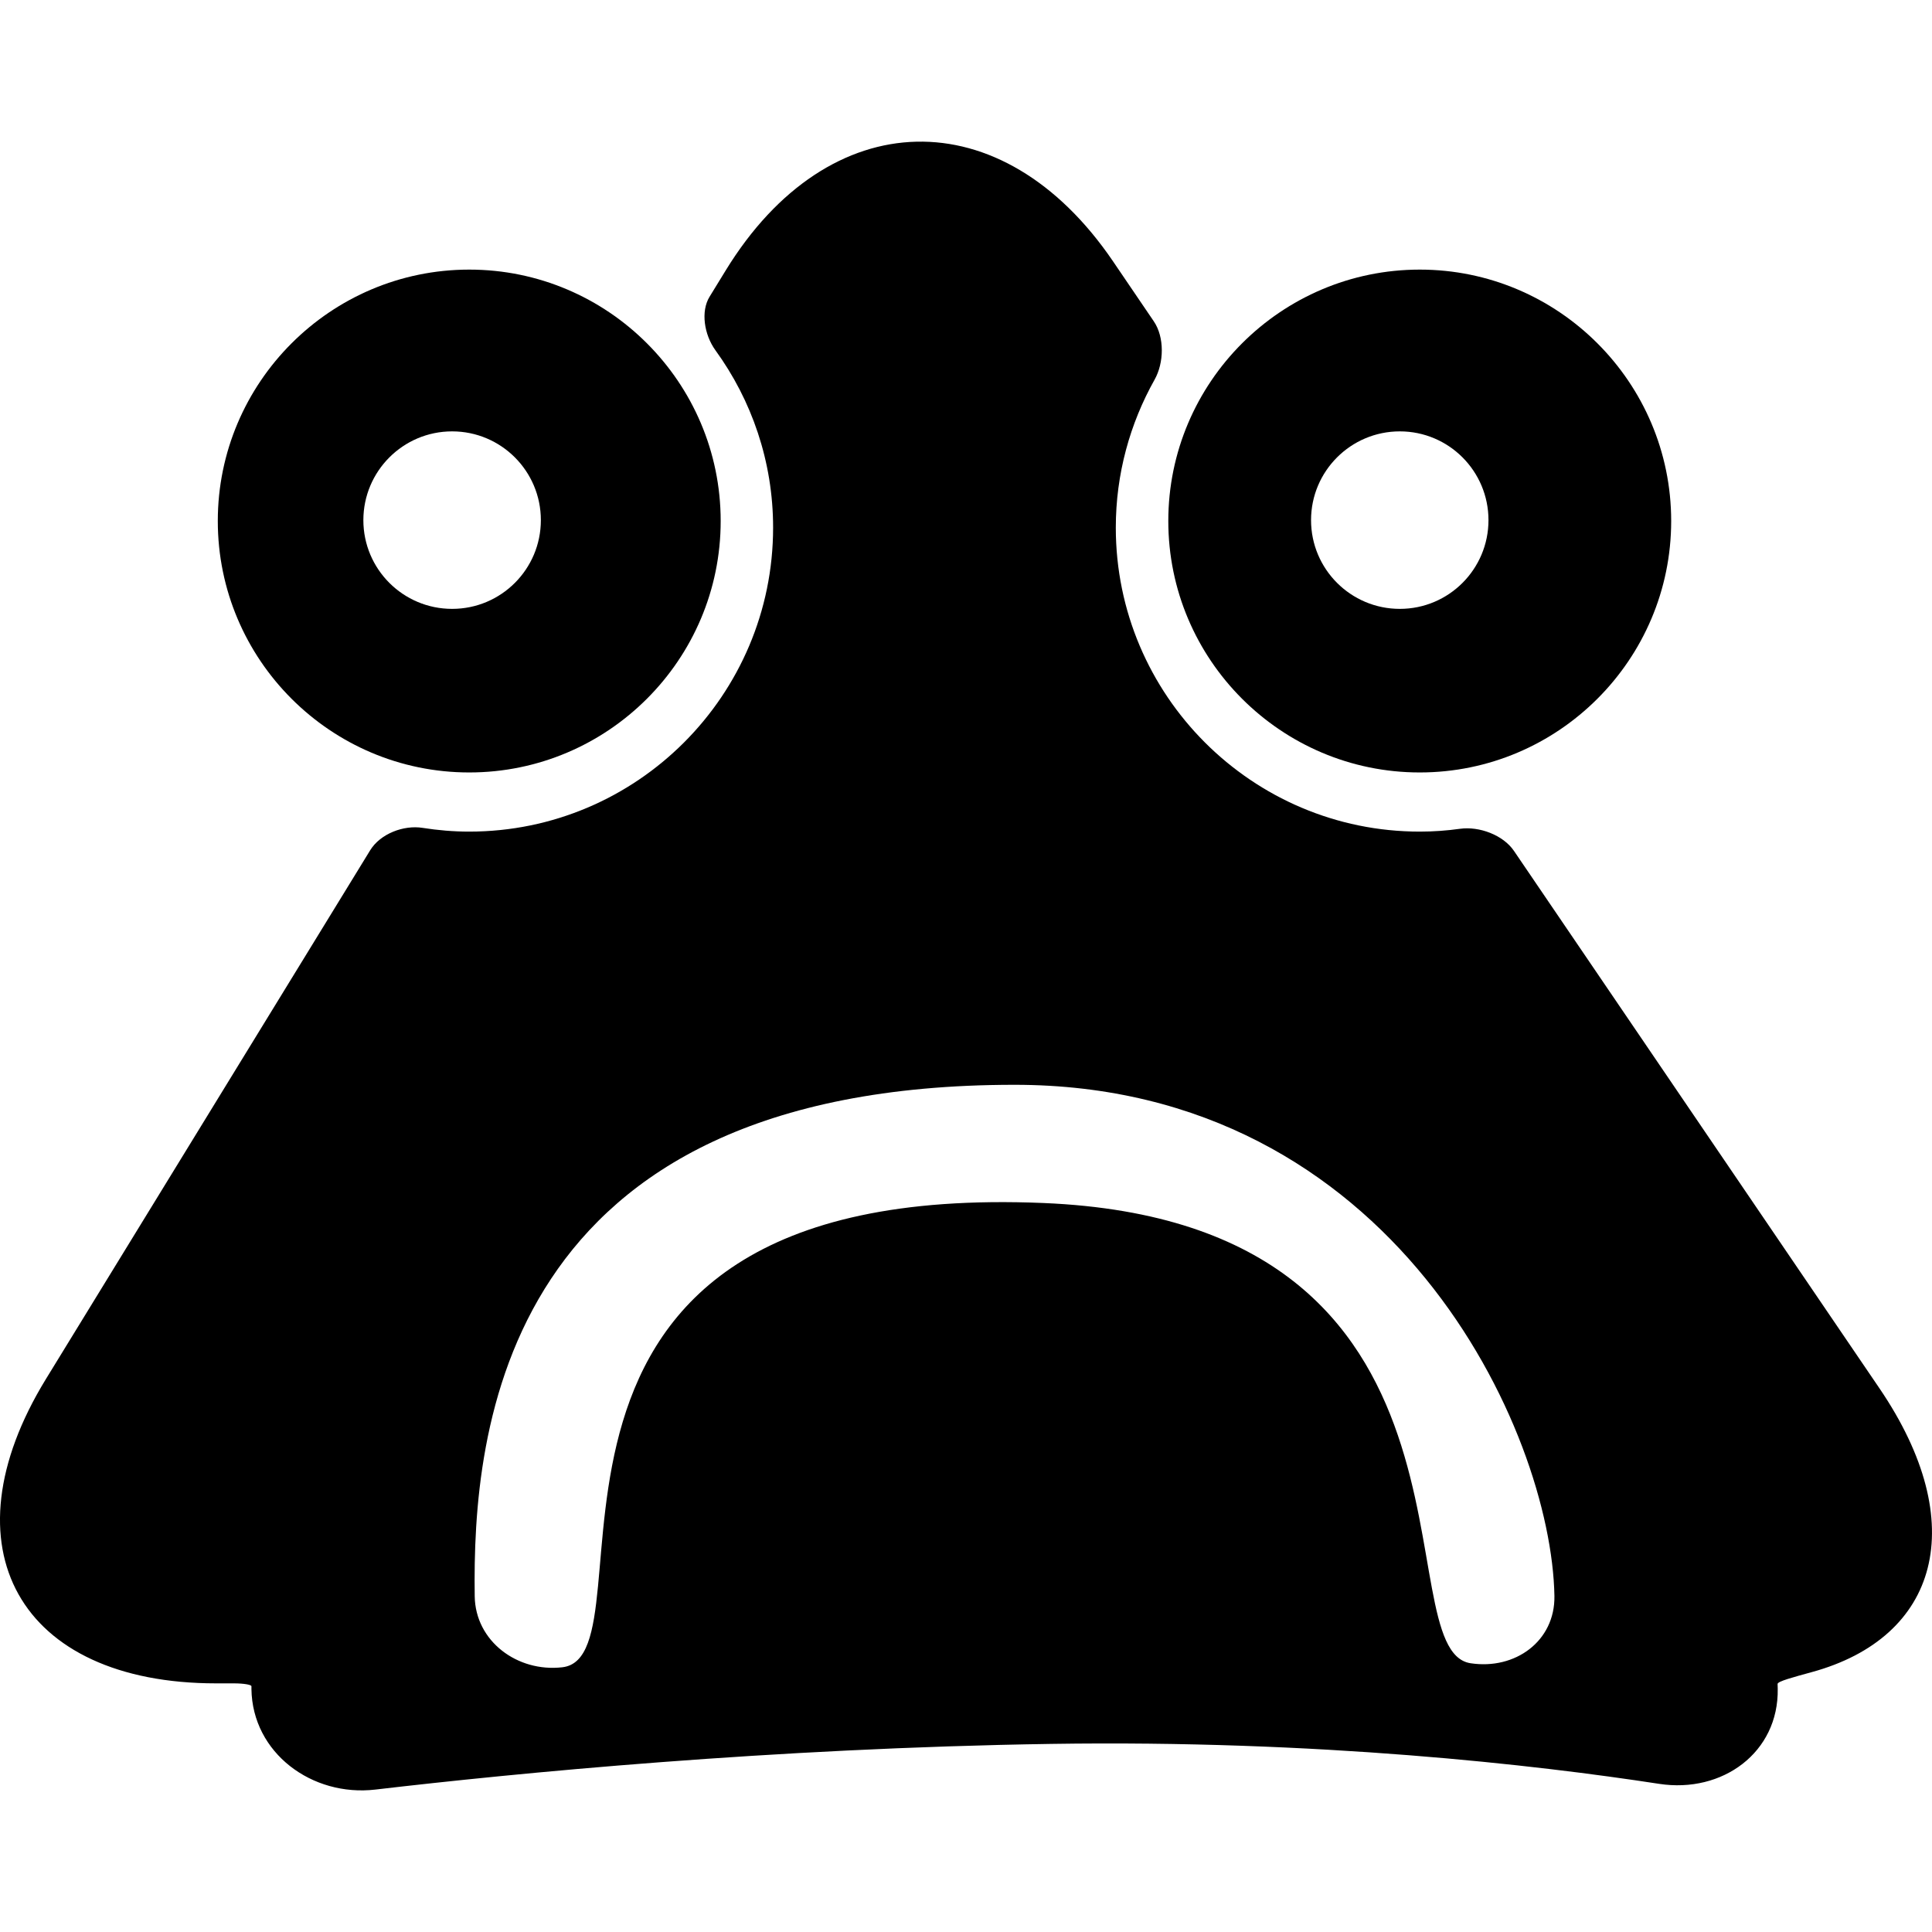 <?xml version="1.0" encoding="iso-8859-1"?>
<!-- Uploaded to: SVG Repo, www.svgrepo.com, Generator: SVG Repo Mixer Tools -->
<!DOCTYPE svg PUBLIC "-//W3C//DTD SVG 1.1//EN" "http://www.w3.org/Graphics/SVG/1.1/DTD/svg11.dtd">
<svg fill="#000000" version="1.1" id="Capa_1" xmlns="http://www.w3.org/2000/svg" xmlns:xlink="http://www.w3.org/1999/xlink" 
	 width="800px" height="800px" viewBox="0 0 57.482 57.481"
	 xml:space="preserve">
<g>
	<g>
		<path d="M6.48,15.501c0,4.126,3.357,7.481,7.481,7.481c4.125,0,7.481-3.355,7.481-7.481c0-4.124-3.356-7.48-7.481-7.48
			C9.838,8.021,6.48,11.378,6.48,15.501z M13.452,12.834c1.458,0,2.64,1.183,2.64,2.641c0,1.458-1.181,2.64-2.64,2.64
			s-2.641-1.182-2.641-2.64C10.812,14.017,11.994,12.834,13.452,12.834z"/>
		<path d="M34.76,15.501c0,4.126,3.357,7.481,7.481,7.481c4.123,0,7.481-3.355,7.481-7.481c0-4.124-3.358-7.48-7.481-7.48
			C38.118,8.021,34.76,11.378,34.76,15.501z M44.286,15.475c0,1.458-1.18,2.64-2.638,2.64s-2.641-1.182-2.641-2.64
			c0-1.458,1.183-2.641,2.641-2.641S44.286,14.017,44.286,15.475z"/>
		<path d="M43.44,24.658c-0.392,0.055-0.791,0.084-1.198,0.084c-4.987,0-9.044-4.057-9.044-9.044c0-1.599,0.422-3.098,1.153-4.401
			c0.283-0.501,0.3-1.264-0.023-1.738l-1.215-1.788c-3.298-4.847-8.454-4.726-11.52,0.272c0,0-0.216,0.352-0.482,0.786
			c-0.266,0.433-0.162,1.126,0.175,1.592c1.078,1.485,1.716,3.307,1.716,5.277c0,4.987-4.055,9.044-9.042,9.044
			c-0.471,0-0.933-0.04-1.384-0.111c-0.568-0.091-1.26,0.175-1.562,0.666L5.487,34.31l-4.123,6.723
			c-3.063,4.999-0.795,9.051,5.067,9.051c0,0,0.235,0,0.525,0c0.289,0,0.525,0.039,0.525,0.086c0,0.028,0,0.057,0,0.084
			c0.027,1.899,1.8,3.211,3.688,2.99c4.19-0.491,11.777-1.232,20.109-1.359c7.943-0.12,14.396,0.622,18.088,1.189
			c1.879,0.288,3.559-0.932,3.526-2.83c-0.001-0.046-0.002-0.094-0.004-0.142c-0.003-0.077,0.458-0.199,1.014-0.352
			c3.774-1.029,4.758-4.415,2.017-8.444L45.045,25.317C44.722,24.841,44.008,24.579,43.44,24.658z M43.752,49.485
			c-2.611-0.401,1.083-13.122-12.71-13.693c-17.252-0.718-11.347,13.466-14.31,13.813c-1.335,0.155-2.59-0.772-2.608-2.115
			c-0.069-4.895,0.773-15.215,16.063-15.215c11.285,0,15.973,10.31,16.061,15.208C46.27,48.826,45.082,49.689,43.752,49.485z"/>
	</g>
</g>
</svg>